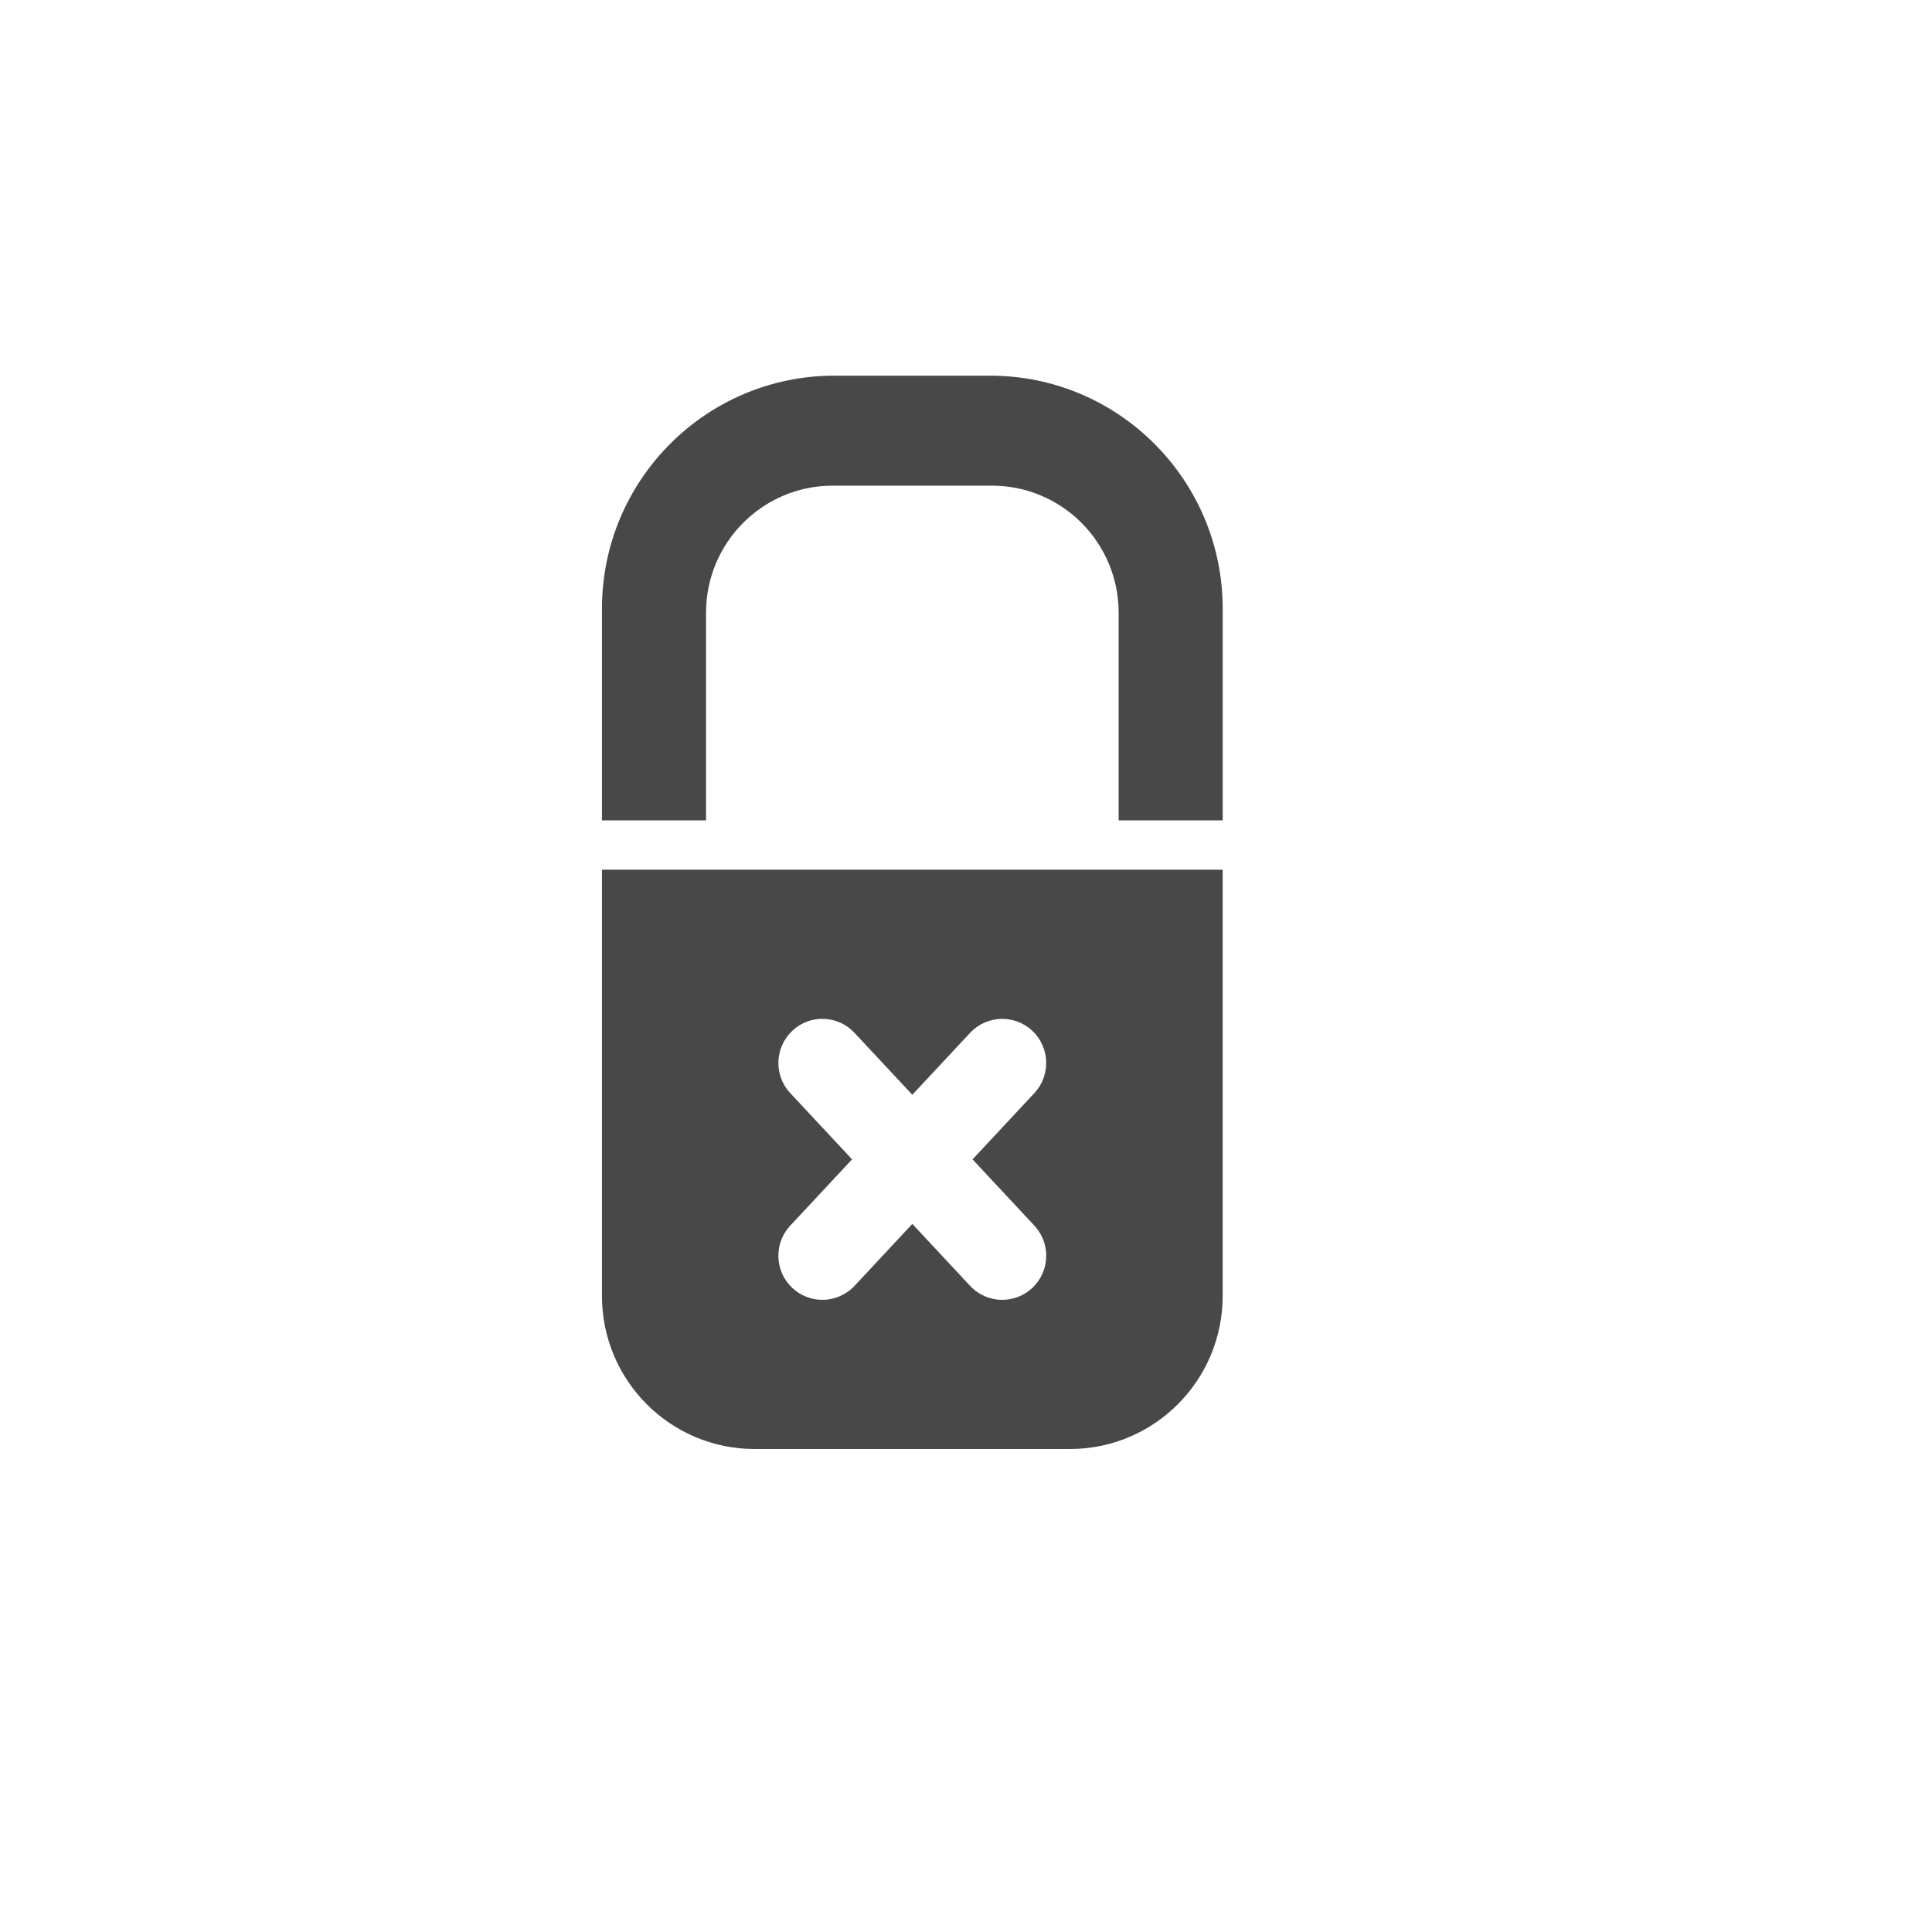 <svg width="72" height="72" viewBox="0 0 72 72" fill="none" xmlns="http://www.w3.org/2000/svg">
<g filter="url(#filter0_d_539_292)">
<circle cx="34" cy="34" r="32" fill="white"/>
</g>
<path d="M26.312 30.573V22.832C26.312 20.219 28.426 18.099 31.034 18.099H36.966C39.573 18.099 41.688 20.218 41.688 22.832V30.573H45.567V22.686C45.565 17.889 41.685 14 36.9 14H31.099C26.313 14 22.433 17.889 22.433 22.686V30.573H26.312Z" fill="#484848"/>
<path d="M22.433 32.412V48.295C22.433 51.446 24.981 54 28.124 54H39.874C43.017 54 45.565 51.446 45.565 48.295V32.412H22.433ZM38.471 47.998C38.166 48.284 37.768 48.441 37.35 48.441C36.898 48.441 36.461 48.252 36.153 47.92L33.999 45.612L31.846 47.92C31.537 48.252 31.1 48.441 30.648 48.441C30.231 48.441 29.833 48.283 29.528 47.998C29.208 47.698 29.024 47.292 29.009 46.853C28.994 46.414 29.151 45.996 29.45 45.676L31.754 43.206L29.45 40.737C28.833 40.075 28.867 39.033 29.528 38.413C29.848 38.113 30.265 37.955 30.703 37.971C31.14 37.986 31.546 38.17 31.845 38.491L33.999 40.799L36.153 38.491C36.77 37.83 37.81 37.794 38.47 38.413C39.13 39.032 39.165 40.074 38.548 40.737L36.244 43.206L38.548 45.676C39.166 46.337 39.131 47.379 38.471 47.998Z" fill="#484848"/>
<defs>
<filter id="filter0_d_539_292" x="0" y="0" width="72" height="72" filterUnits="userSpaceOnUse" color-interpolation-filters="sRGB">
<feFlood flood-opacity="0" result="BackgroundImageFix"/>
<feColorMatrix in="SourceAlpha" type="matrix" values="0 0 0 0 0 0 0 0 0 0 0 0 0 0 0 0 0 0 127 0" result="hardAlpha"/>
<feOffset dx="2" dy="2"/>
<feGaussianBlur stdDeviation="2"/>
<feComposite in2="hardAlpha" operator="out"/>
<feColorMatrix type="matrix" values="0 0 0 0 0.78 0 0 0 0 0.78 0 0 0 0 0.78 0 0 0 0.25 0"/>
<feBlend mode="normal" in2="BackgroundImageFix" result="effect1_dropShadow_539_292"/>
<feBlend mode="normal" in="SourceGraphic" in2="effect1_dropShadow_539_292" result="shape"/>
</filter>
</defs>
</svg>
